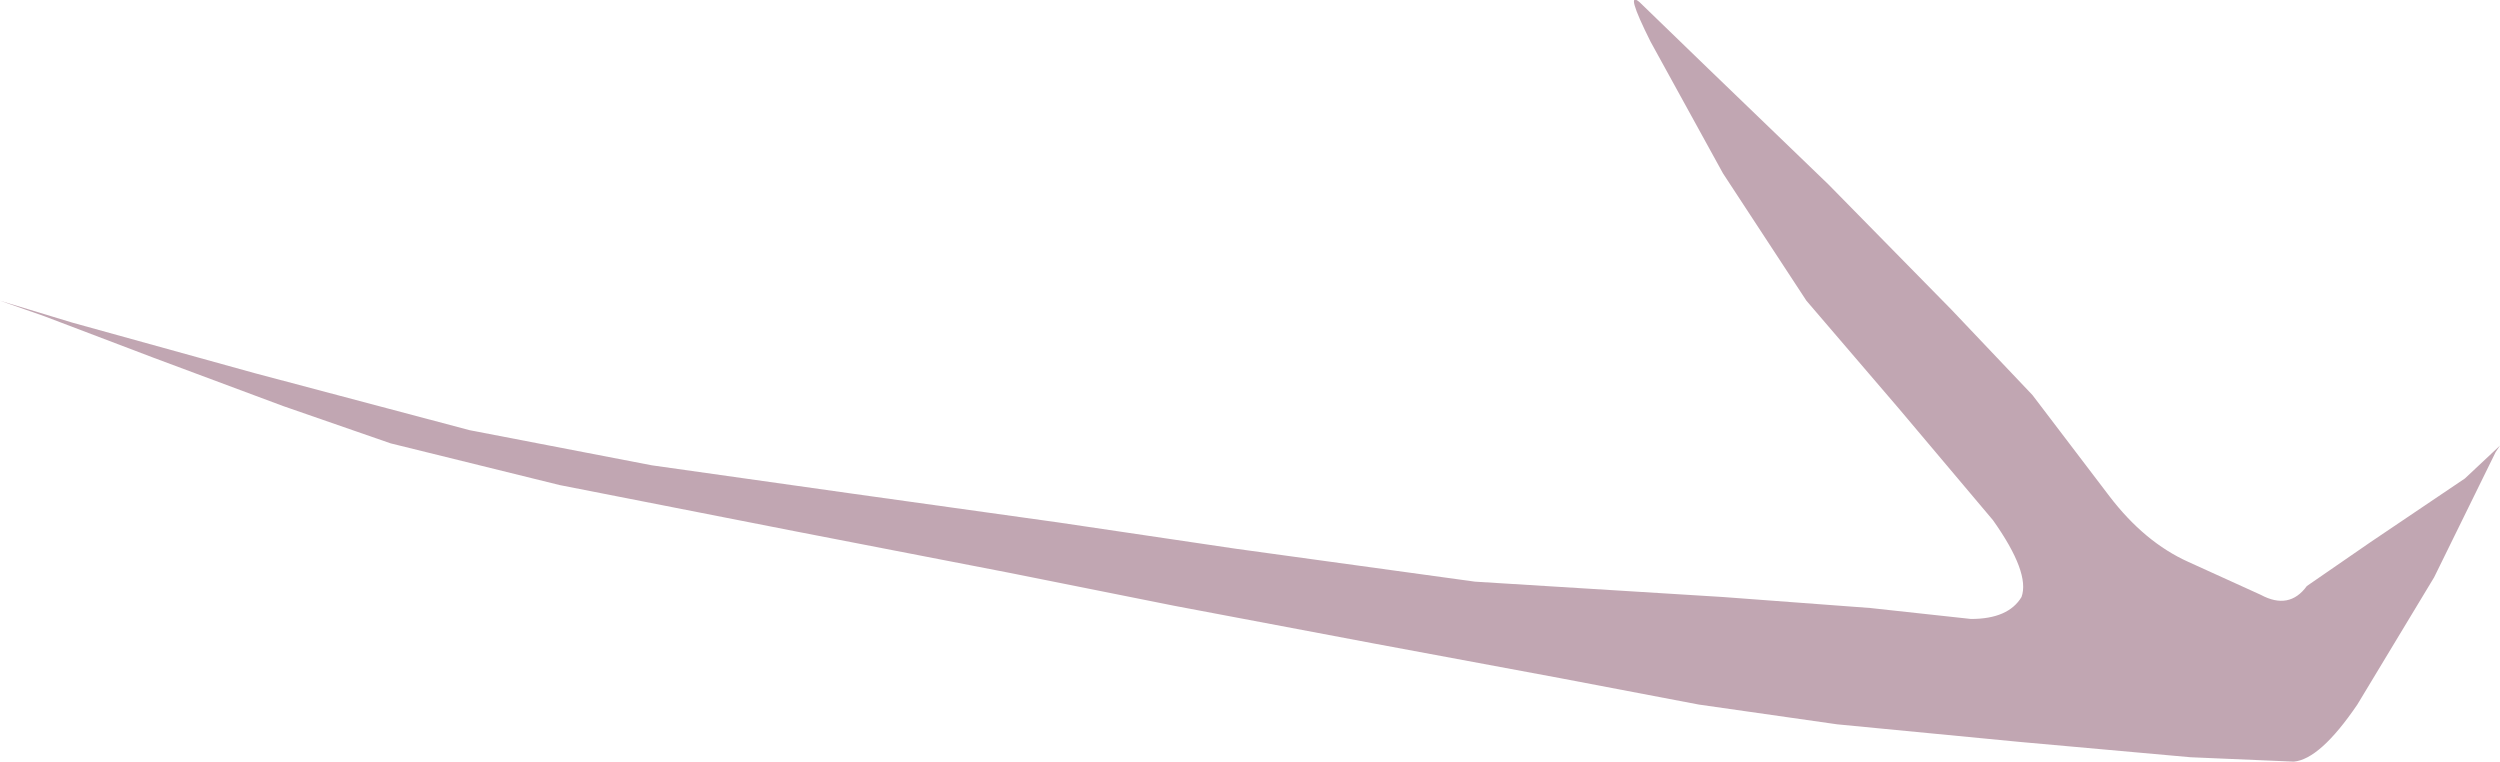 <?xml version="1.0" encoding="UTF-8" standalone="no"?>
<svg xmlns:xlink="http://www.w3.org/1999/xlink" height="17.35px" width="56.95px" xmlns="http://www.w3.org/2000/svg">
  <g transform="matrix(1.0, 0.0, 0.0, 1.0, -0.05, 0.05)">
    <path d="M57.0 10.1 L56.9 10.25 55.5 13.1 53.75 16.0 Q52.9 17.25 52.3 17.3 L49.95 17.2 46.05 16.85 41.9 16.45 38.75 16.0 35.6 15.4 31.3 14.6 26.8 13.75 23.05 13.0 18.15 12.05 12.8 11.0 8.95 10.05 6.5 9.2 3.55 8.1 1.05 7.15 0.05 6.8 1.7 7.3 5.85 8.45 10.75 9.75 14.9 10.55 19.5 11.2 24.15 11.85 28.2 12.45 33.65 13.2 39.3 13.55 42.65 13.8 44.95 14.05 Q45.8 14.05 46.1 13.55 46.3 13.0 45.45 11.8 L43.3 9.25 41.2 6.8 39.3 3.9 37.65 0.9 Q37.05 -0.3 37.4 0.0 L38.95 1.5 41.7 4.15 44.5 7.0 46.35 8.95 48.1 11.25 Q48.9 12.3 49.9 12.75 L51.55 13.5 Q52.2 13.85 52.6 13.3 L54.05 12.3 56.2 10.85 57.0 10.1" fill="#c1a6b2" fill-rule="evenodd" stroke="none"/>
  </g>
</svg>
